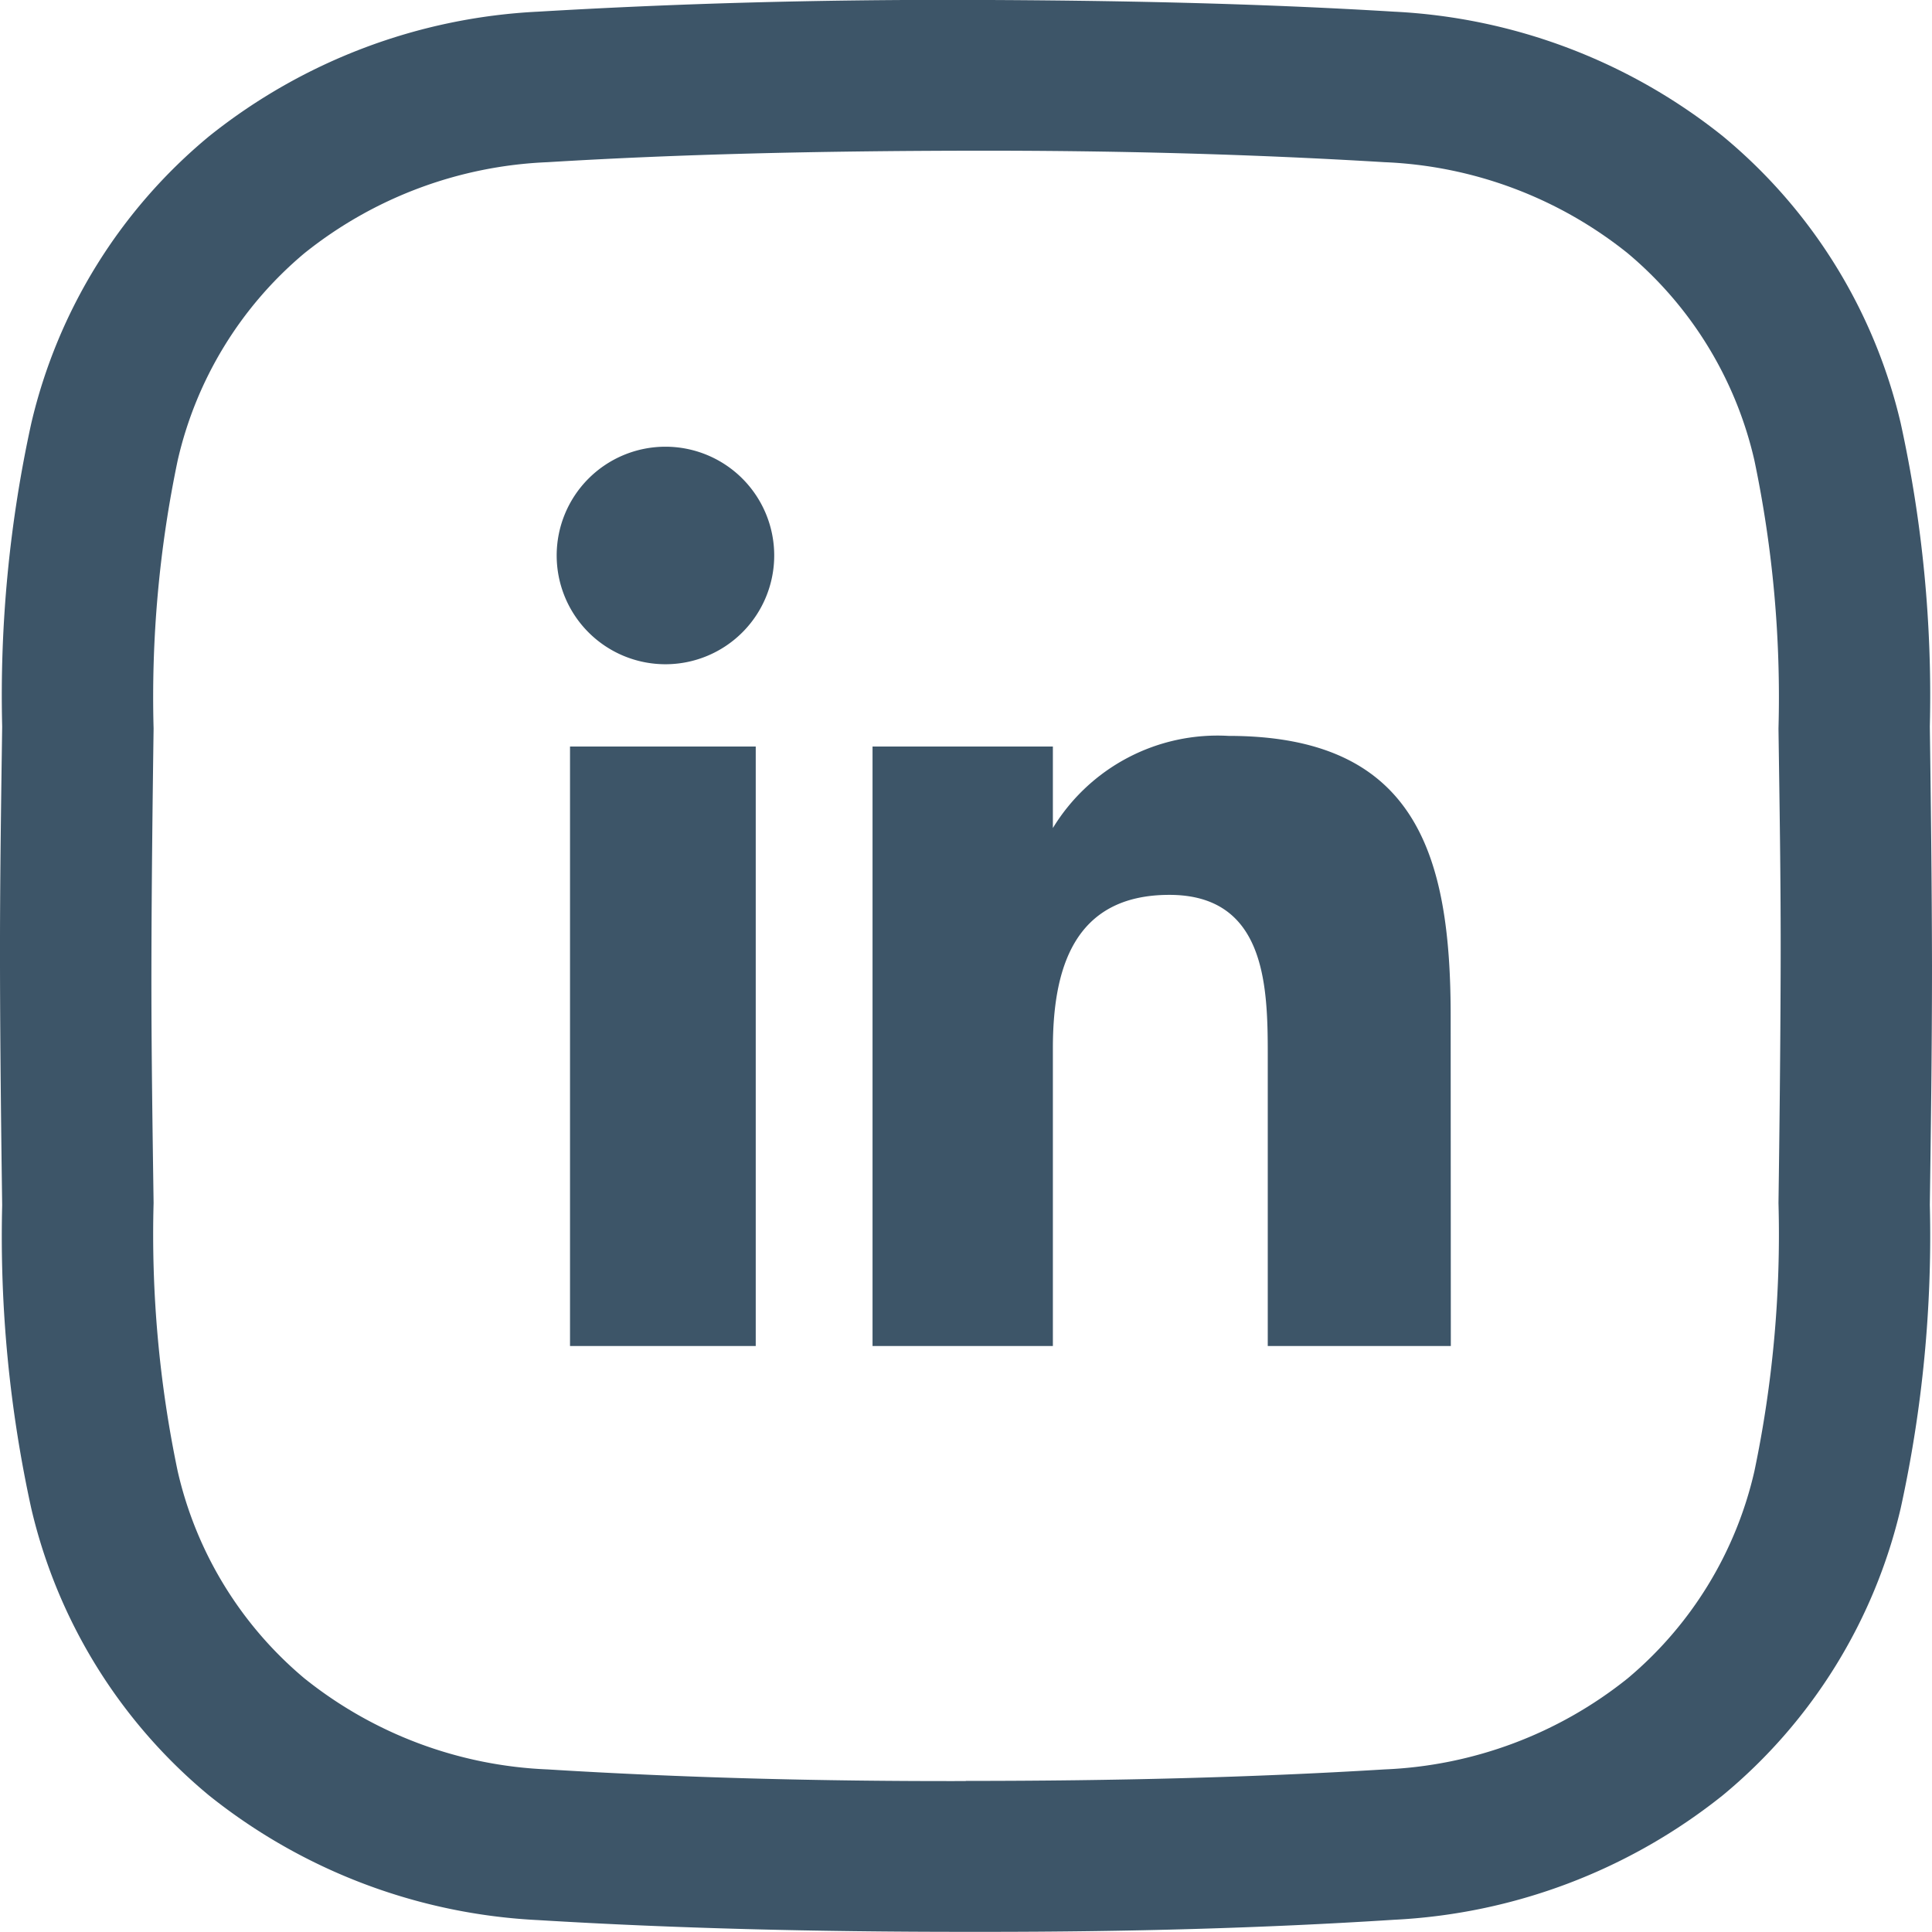 <svg xmlns="http://www.w3.org/2000/svg" width="24.051" height="24.052" viewBox="0 0 24.051 24.052">
  <g id="Group_162" data-name="Group 162" transform="translate(-1600.814 -938.651)">
    <path id="Path_377" data-name="Path 377" d="M1613.077,962.7h-.24c-1.885,0-3.627-.043-5.321-.146a7.115,7.115,0,0,1-4.1-1.552,6.582,6.582,0,0,1-2.212-3.57,15.822,15.822,0,0,1-.363-3.778c-.012-.878-.025-1.918-.027-2.977s.015-2.1.027-2.981a15.823,15.823,0,0,1,.363-3.778,6.582,6.582,0,0,1,2.212-3.57,7.113,7.113,0,0,1,4.1-1.552c1.694-.1,3.437-.151,5.326-.146s3.627.043,5.321.146a7.113,7.113,0,0,1,4.1,1.552,6.58,6.58,0,0,1,2.212,3.57,15.828,15.828,0,0,1,.363,3.778c.012.878.025,1.919.027,2.977v0c0,1.058-.015,2.1-.027,2.977a15.817,15.817,0,0,1-.363,3.778,6.58,6.58,0,0,1-2.212,3.57,7.114,7.114,0,0,1-4.1,1.552C1616.541,962.654,1614.874,962.7,1613.077,962.7Zm-.24-1.879c1.855,0,3.557-.042,5.212-.143a5.177,5.177,0,0,0,3.027-1.133,4.744,4.744,0,0,0,1.578-2.579,14.381,14.381,0,0,0,.3-3.339c.012-.872.024-1.905.027-2.953s-.015-2.081-.027-2.953a14.383,14.383,0,0,0-.3-3.339,4.744,4.744,0,0,0-1.578-2.579,5.177,5.177,0,0,0-3.027-1.133c-1.654-.1-3.357-.147-5.207-.143s-3.557.042-5.211.143a5.177,5.177,0,0,0-3.027,1.133,4.744,4.744,0,0,0-1.578,2.579,14.383,14.383,0,0,0-.3,3.339c-.012.873-.025,1.907-.027,2.955s.015,2.078.027,2.951a14.381,14.381,0,0,0,.3,3.339,4.744,4.744,0,0,0,1.578,2.579,5.177,5.177,0,0,0,3.027,1.133C1609.284,960.78,1610.987,960.827,1612.837,960.823Z" transform="translate(0 0)" fill="#3d5568"/>
    <path id="Path_378" data-name="Path 378" d="M1750.833,1068.245h-2.312v-7.463h2.312Zm.23-9.841a1.354,1.354,0,1,0-1.353,1.354A1.354,1.354,0,0,0,1751.063,1058.4Zm8.421,5.735c0-2-.423-3.489-2.764-3.489a2.4,2.4,0,0,0-2.188,1.147h0v-1.015h-2.245v7.463h2.245v-3.705c0-.97.247-1.911,1.45-1.911,1.187,0,1.225,1.11,1.225,1.972v3.644h2.279Z" transform="translate(-140.611 -112.838)" fill="#3d5568"/>
  </g>
</svg>
